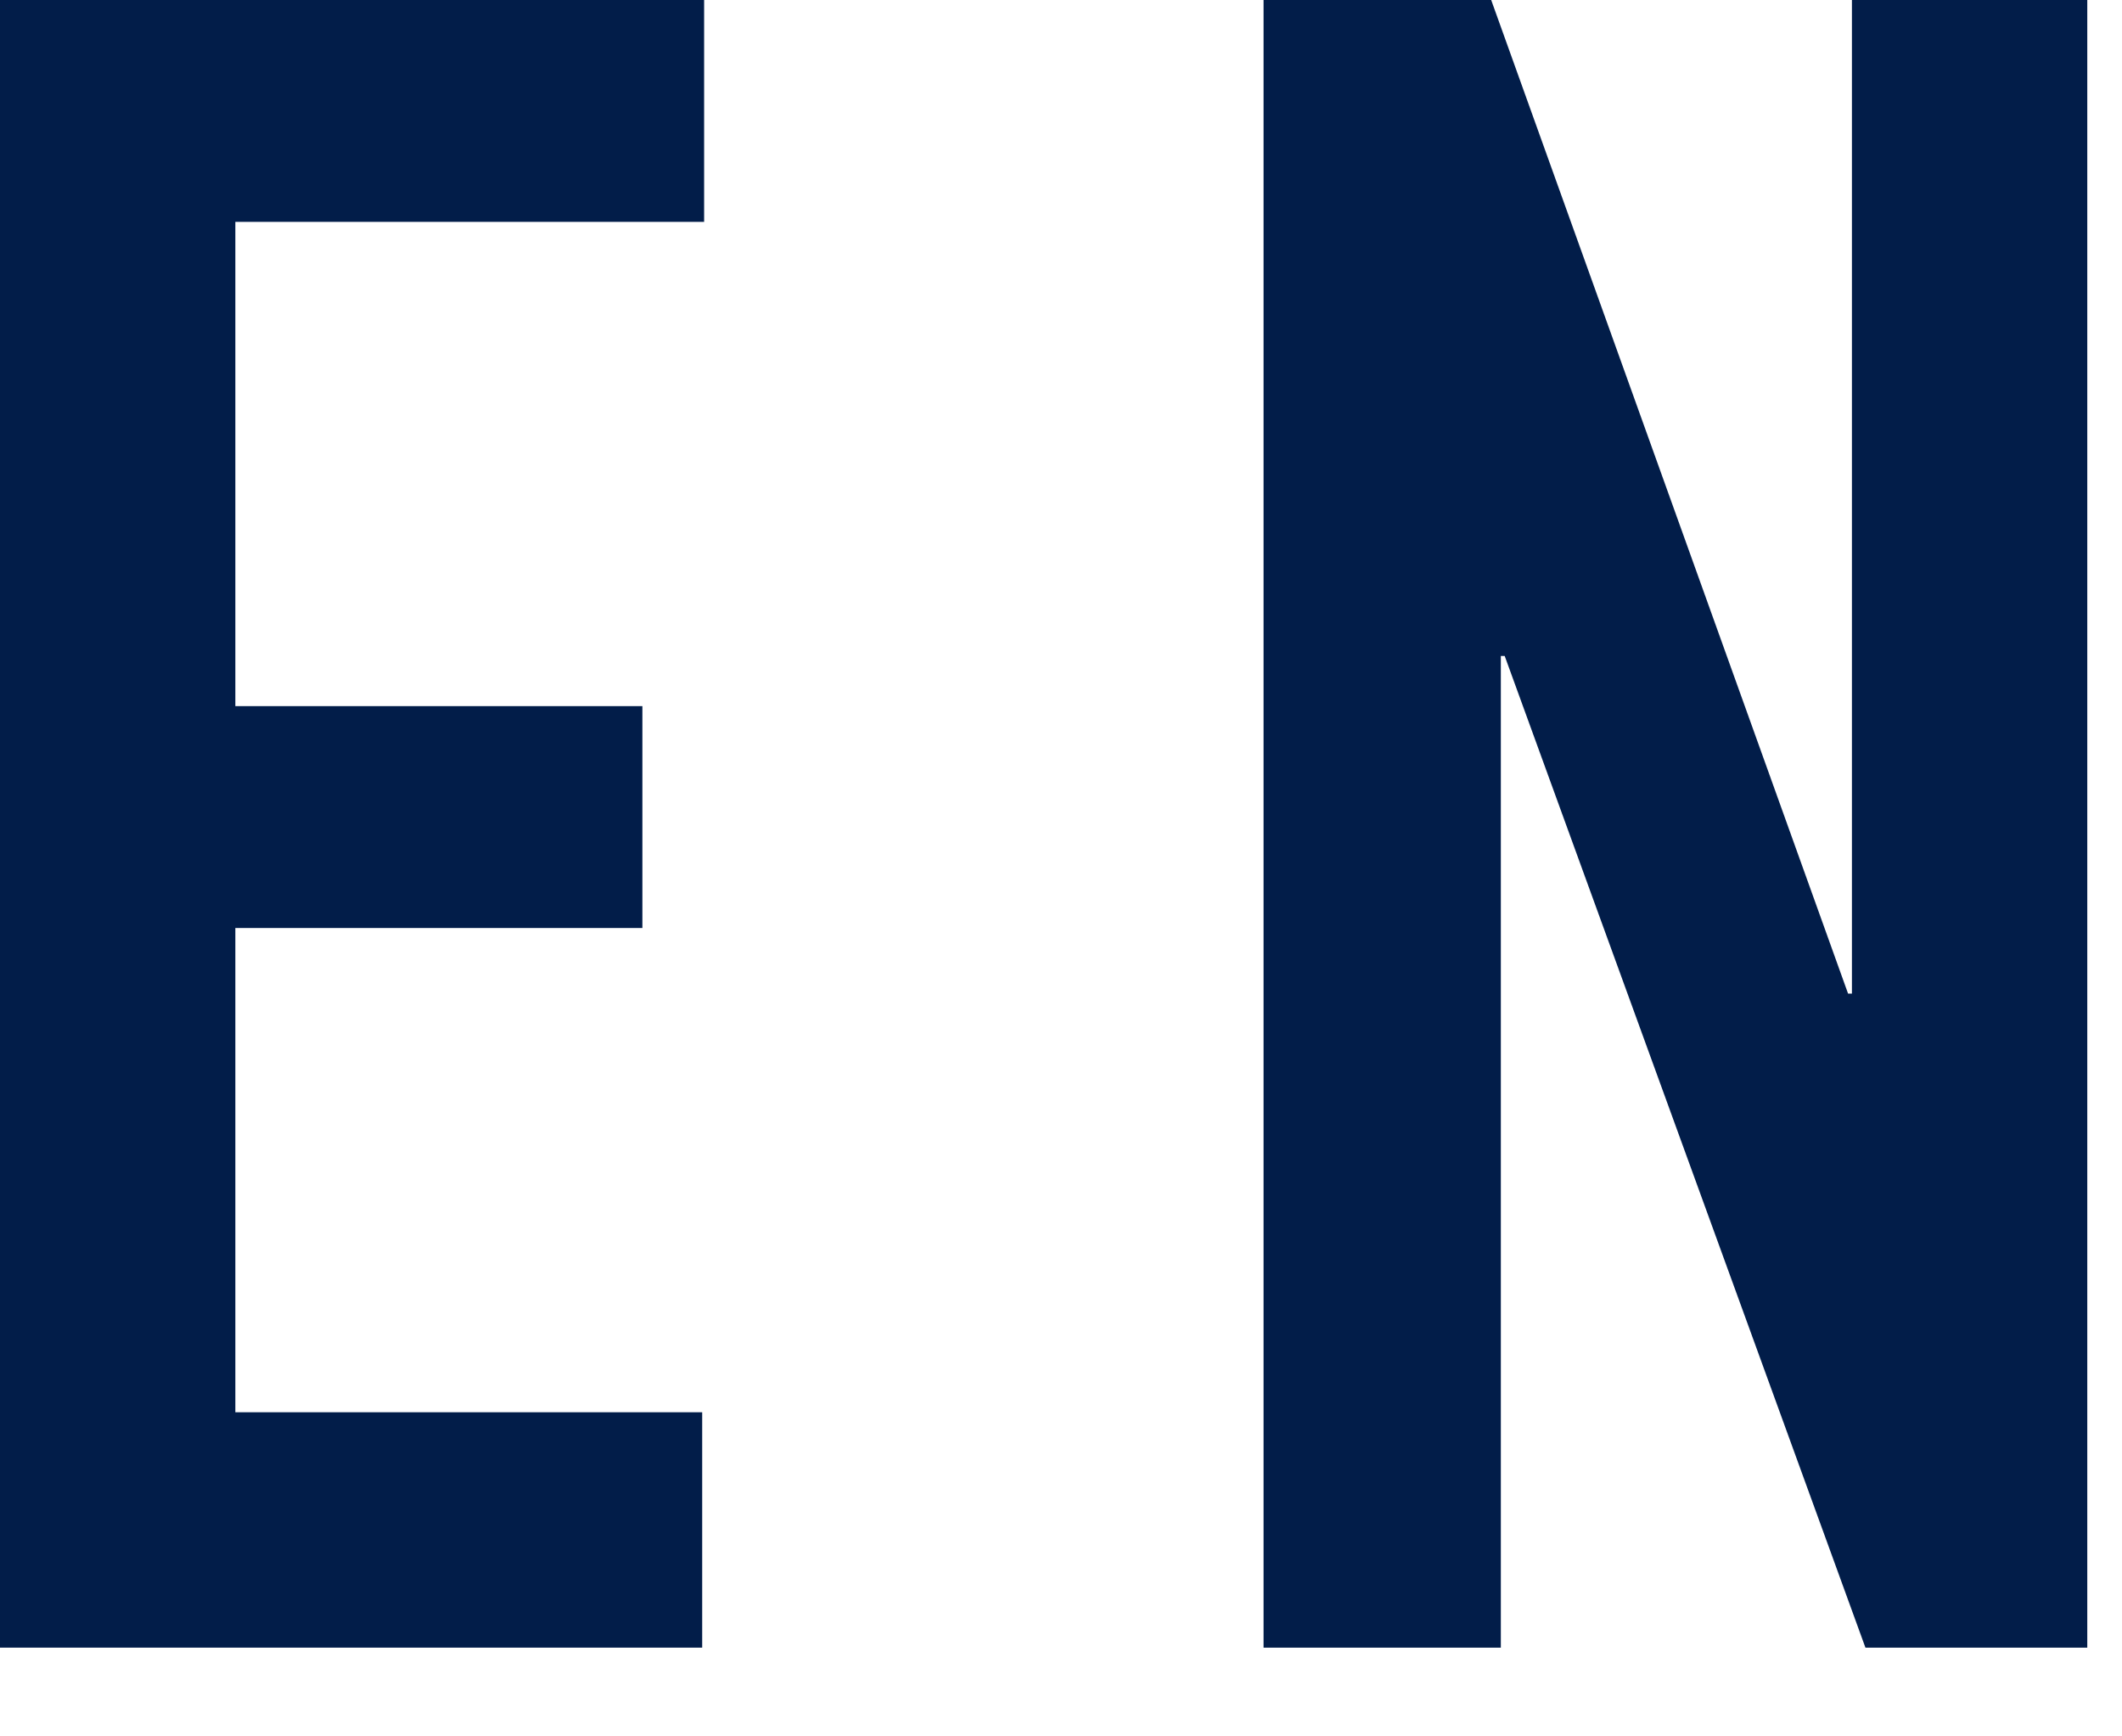 <svg width="11" height="9" viewBox="0 0 11 9" fill="none" xmlns="http://www.w3.org/2000/svg">
<path d="M0 8.54V0H3.65V1.15H1.22V3.66H3.33V4.81H1.22V7.32H3.64V8.54H0Z" fill="#021D49"/>
<path d="M6.55 8.54V0H7.73L9.58 5.15H9.6V0H10.82V8.54H9.67L7.8 3.4H7.78V8.54H6.56H6.55Z" fill="#021D49"/>
</svg>
